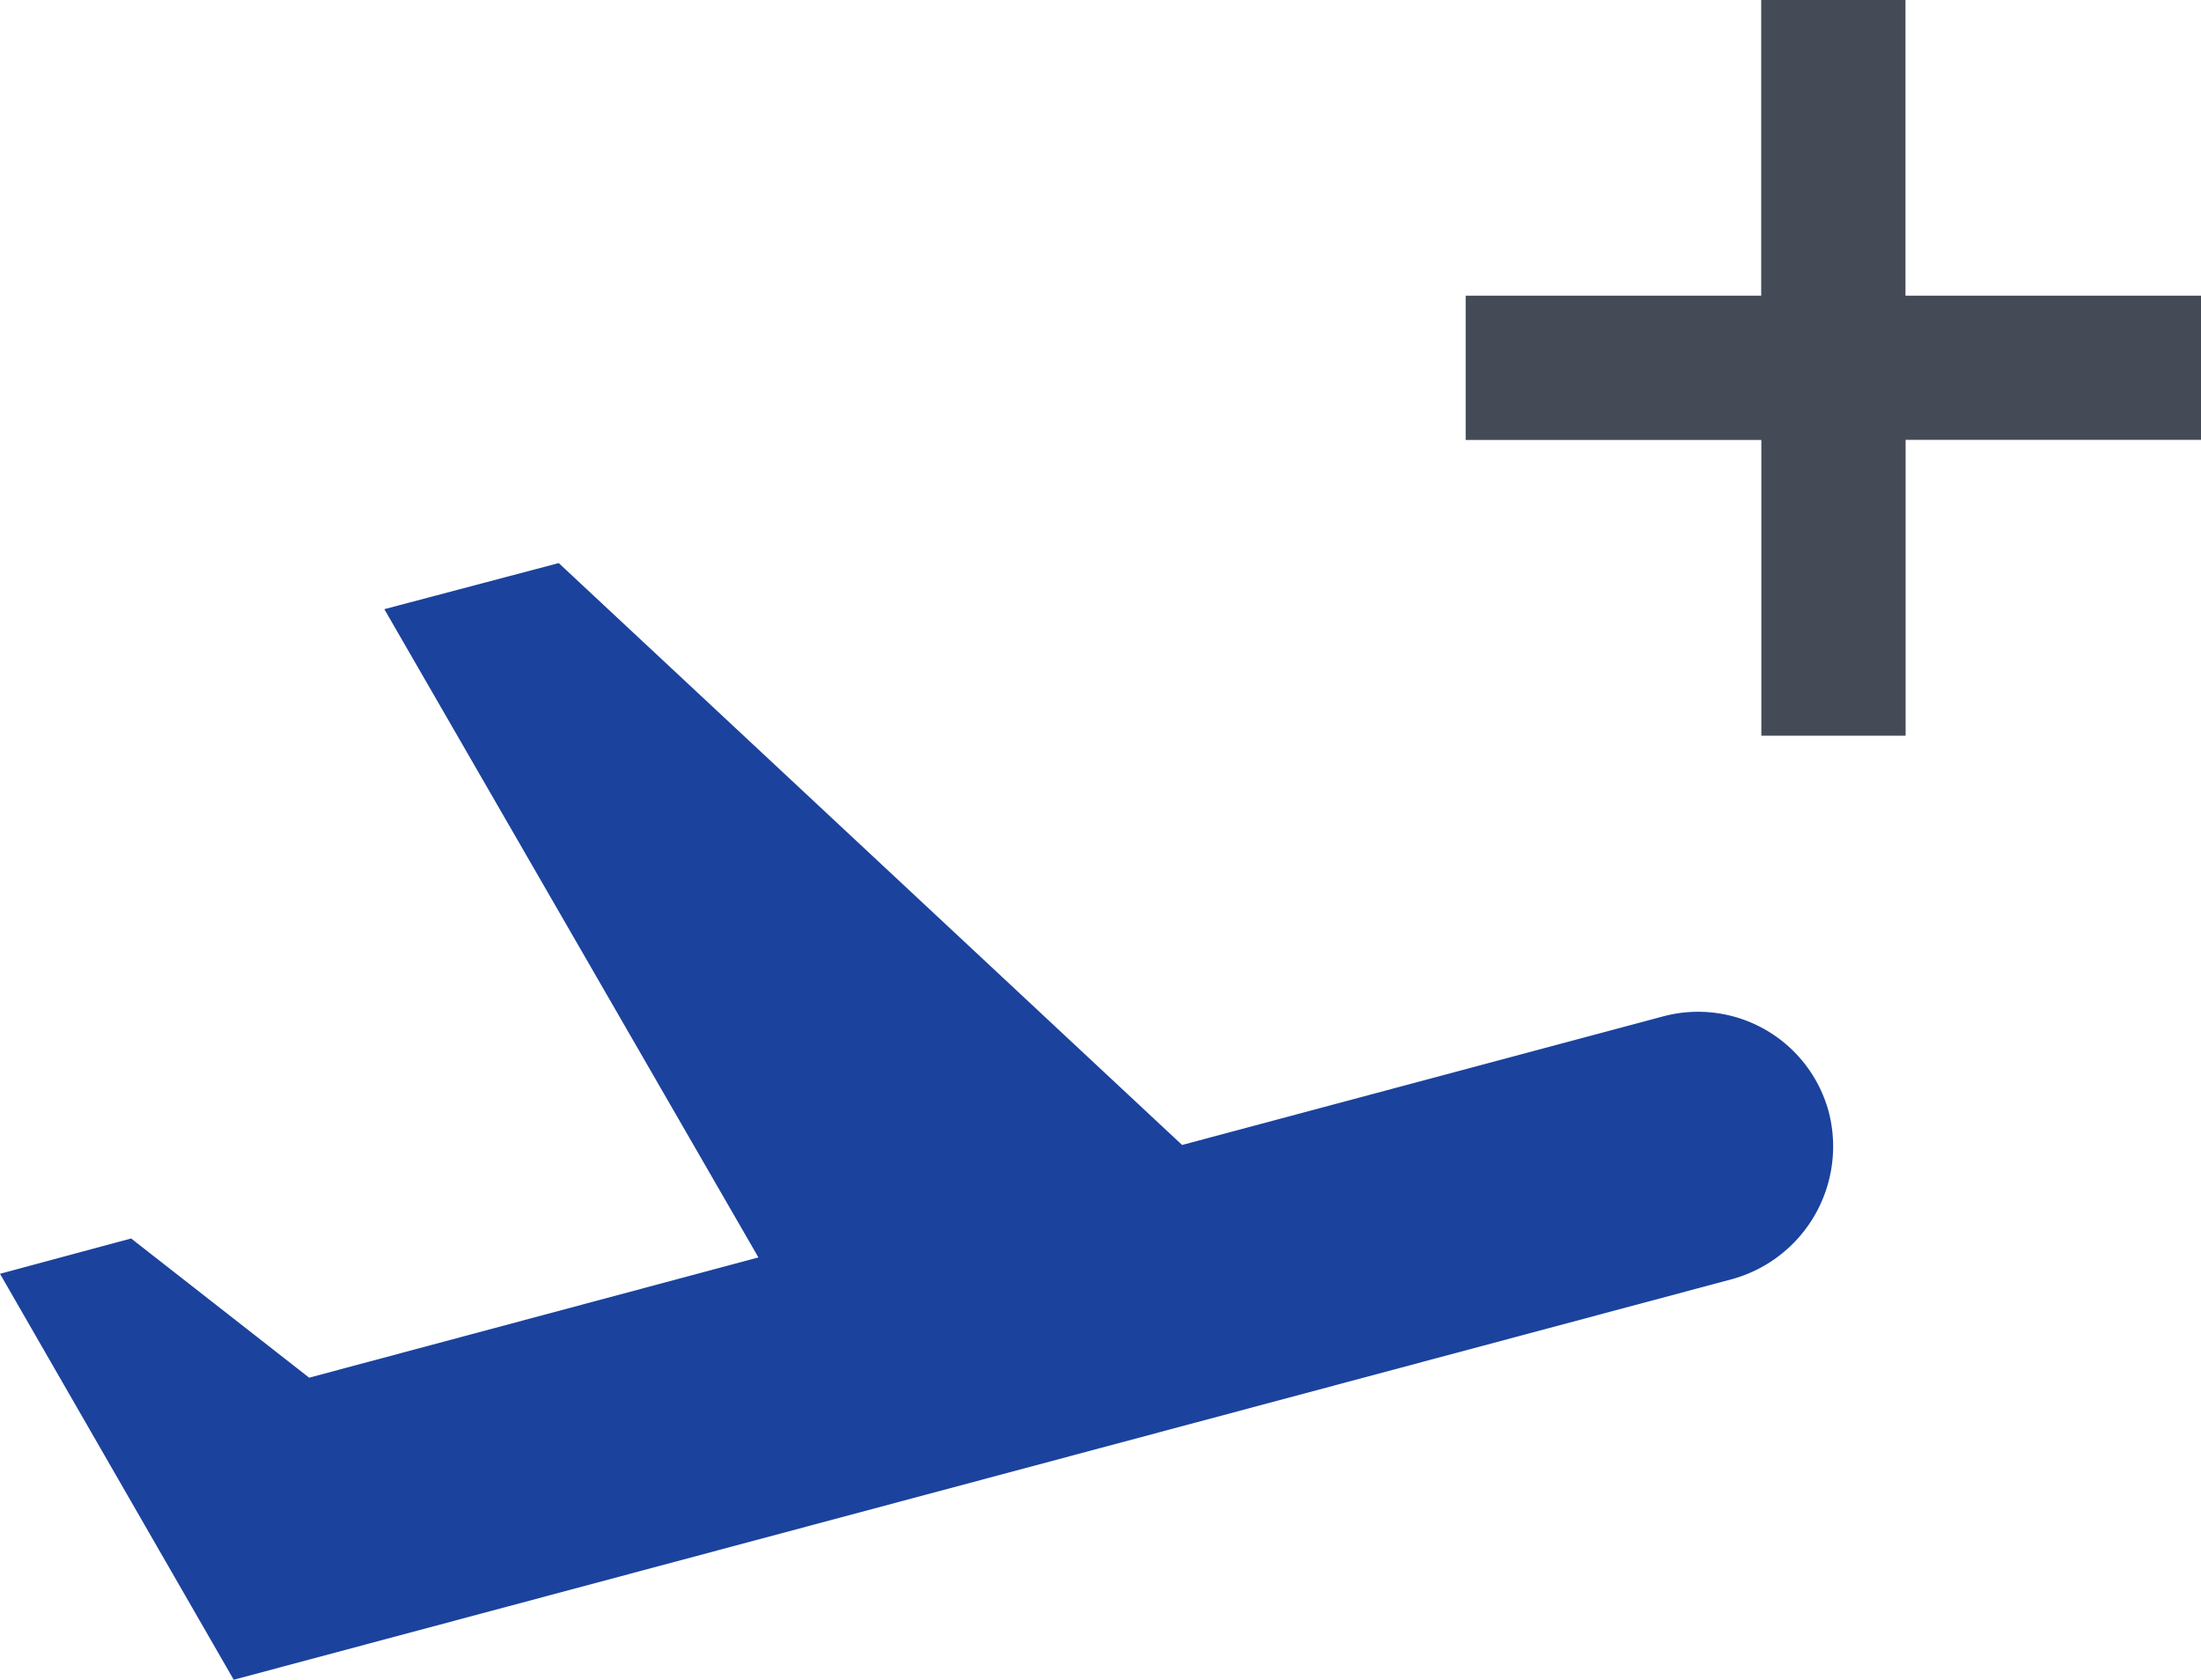 <svg xmlns="http://www.w3.org/2000/svg" width="16.951" height="12.935" viewBox="0 0 16.951 12.935">
  <g id="Group_46509" data-name="Group 46509" transform="translate(-25.171 -299.35)">
    <path id="Path_83832" data-name="Path 83832" d="M15.925,7.8a1.042,1.042,0,0,0-1.281-.738l-3.7.989L6.143,3.57,4.8,3.925,7.681,8.917l-3.46.926L2.85,8.771l-1.01.272,1.8,3.126L15.18,9.084A1.06,1.06,0,0,0,15.925,7.8Z" transform="translate(23.331 300.116)" fill="#1b429d"/>
    <path id="Path_83834" data-name="Path 83834" d="M69.464,66.277H67.187V64h-.911v2.277H64v.911h2.277v2.277h.911V67.187h2.277Z" transform="translate(-27.441 235.45)" fill="#454a57" stroke="#454a57" stroke-width="0.2"/>
  </g>
</svg>
